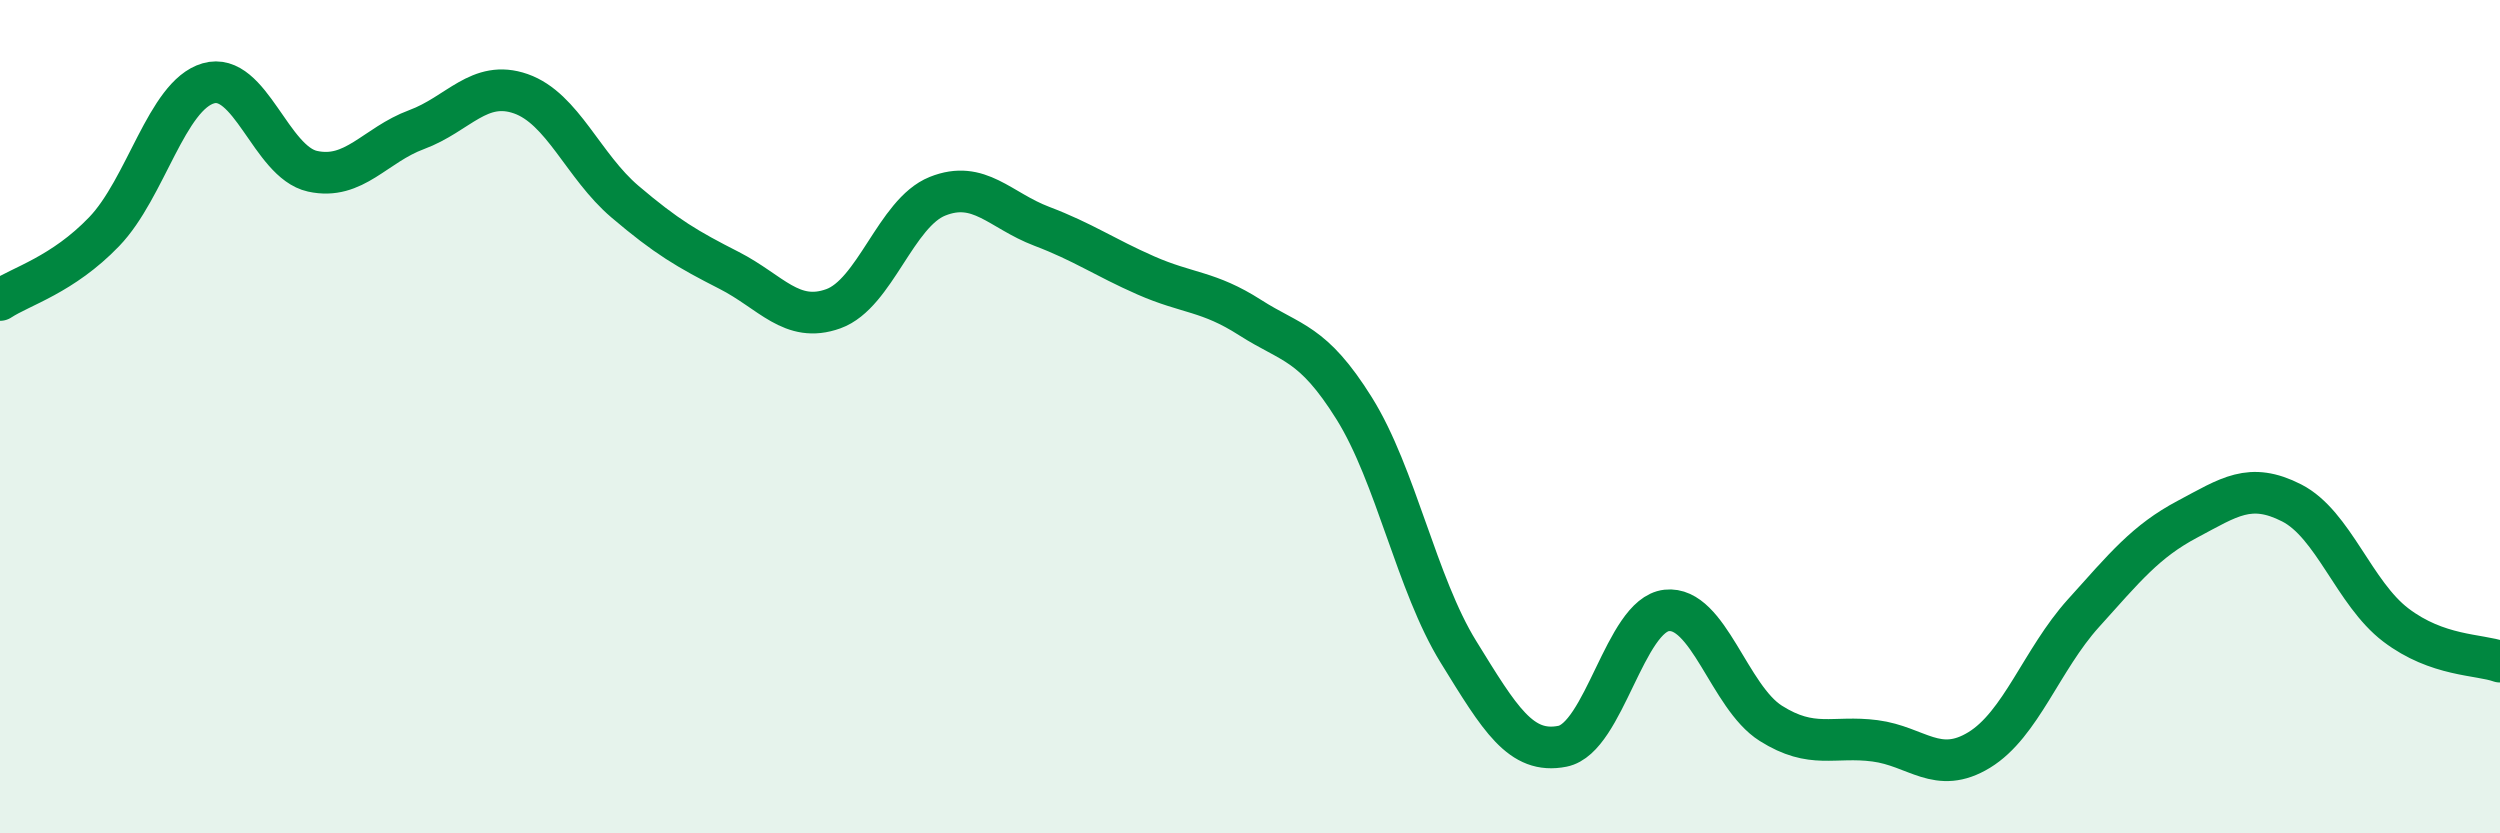 
    <svg width="60" height="20" viewBox="0 0 60 20" xmlns="http://www.w3.org/2000/svg">
      <path
        d="M 0,7.2 C 0.5,6.87 1.5,6.6 2.5,5.56 C 3.5,4.52 4,2.29 5,2 C 6,1.71 6.5,3.89 7.5,4.11 C 8.5,4.33 9,3.48 10,3.11 C 11,2.74 11.5,1.9 12.5,2.25 C 13.5,2.6 14,3.99 15,4.84 C 16,5.69 16.5,5.98 17.5,6.49 C 18.5,7 19,7.77 20,7.41 C 21,7.05 21.5,5.11 22.5,4.71 C 23.5,4.31 24,5.05 25,5.43 C 26,5.81 26.5,6.17 27.5,6.61 C 28.5,7.05 29,6.98 30,7.62 C 31,8.26 31.5,8.2 32.5,9.8 C 33.5,11.4 34,14.02 35,15.64 C 36,17.26 36.5,18.11 37.5,17.91 C 38.5,17.71 39,14.76 40,14.65 C 41,14.54 41.5,16.73 42.5,17.36 C 43.5,17.99 44,17.65 45,17.78 C 46,17.91 46.5,18.61 47.5,18 C 48.5,17.39 49,15.83 50,14.72 C 51,13.61 51.5,12.99 52.5,12.46 C 53.5,11.93 54,11.56 55,12.07 C 56,12.58 56.5,14.24 57.5,15 C 58.5,15.76 59.5,15.7 60,15.88L60 20L0 20Z"
        fill="#008740"
        opacity="0.1"
        stroke-linecap="round"
        stroke-linejoin="round"
      />
      <path
        d="M 0,7.2 C 0.5,6.87 1.5,6.6 2.5,5.56 C 3.5,4.52 4,2.29 5,2 C 6,1.71 6.5,3.89 7.5,4.11 C 8.5,4.33 9,3.48 10,3.11 C 11,2.74 11.5,1.9 12.5,2.25 C 13.5,2.6 14,3.99 15,4.84 C 16,5.69 16.5,5.98 17.5,6.49 C 18.5,7 19,7.77 20,7.41 C 21,7.05 21.5,5.11 22.5,4.71 C 23.5,4.31 24,5.05 25,5.43 C 26,5.81 26.5,6.17 27.5,6.61 C 28.5,7.05 29,6.98 30,7.62 C 31,8.26 31.5,8.2 32.5,9.8 C 33.5,11.4 34,14.02 35,15.64 C 36,17.26 36.5,18.11 37.5,17.91 C 38.5,17.71 39,14.76 40,14.65 C 41,14.54 41.5,16.73 42.5,17.36 C 43.5,17.99 44,17.65 45,17.78 C 46,17.91 46.5,18.61 47.5,18 C 48.5,17.39 49,15.83 50,14.72 C 51,13.61 51.5,12.99 52.5,12.46 C 53.5,11.93 54,11.56 55,12.07 C 56,12.58 56.5,14.24 57.5,15 C 58.5,15.76 59.5,15.7 60,15.88"
        stroke="#008740"
        stroke-width="1"
        fill="none"
        stroke-linecap="round"
        stroke-linejoin="round"
      />
    </svg>
  